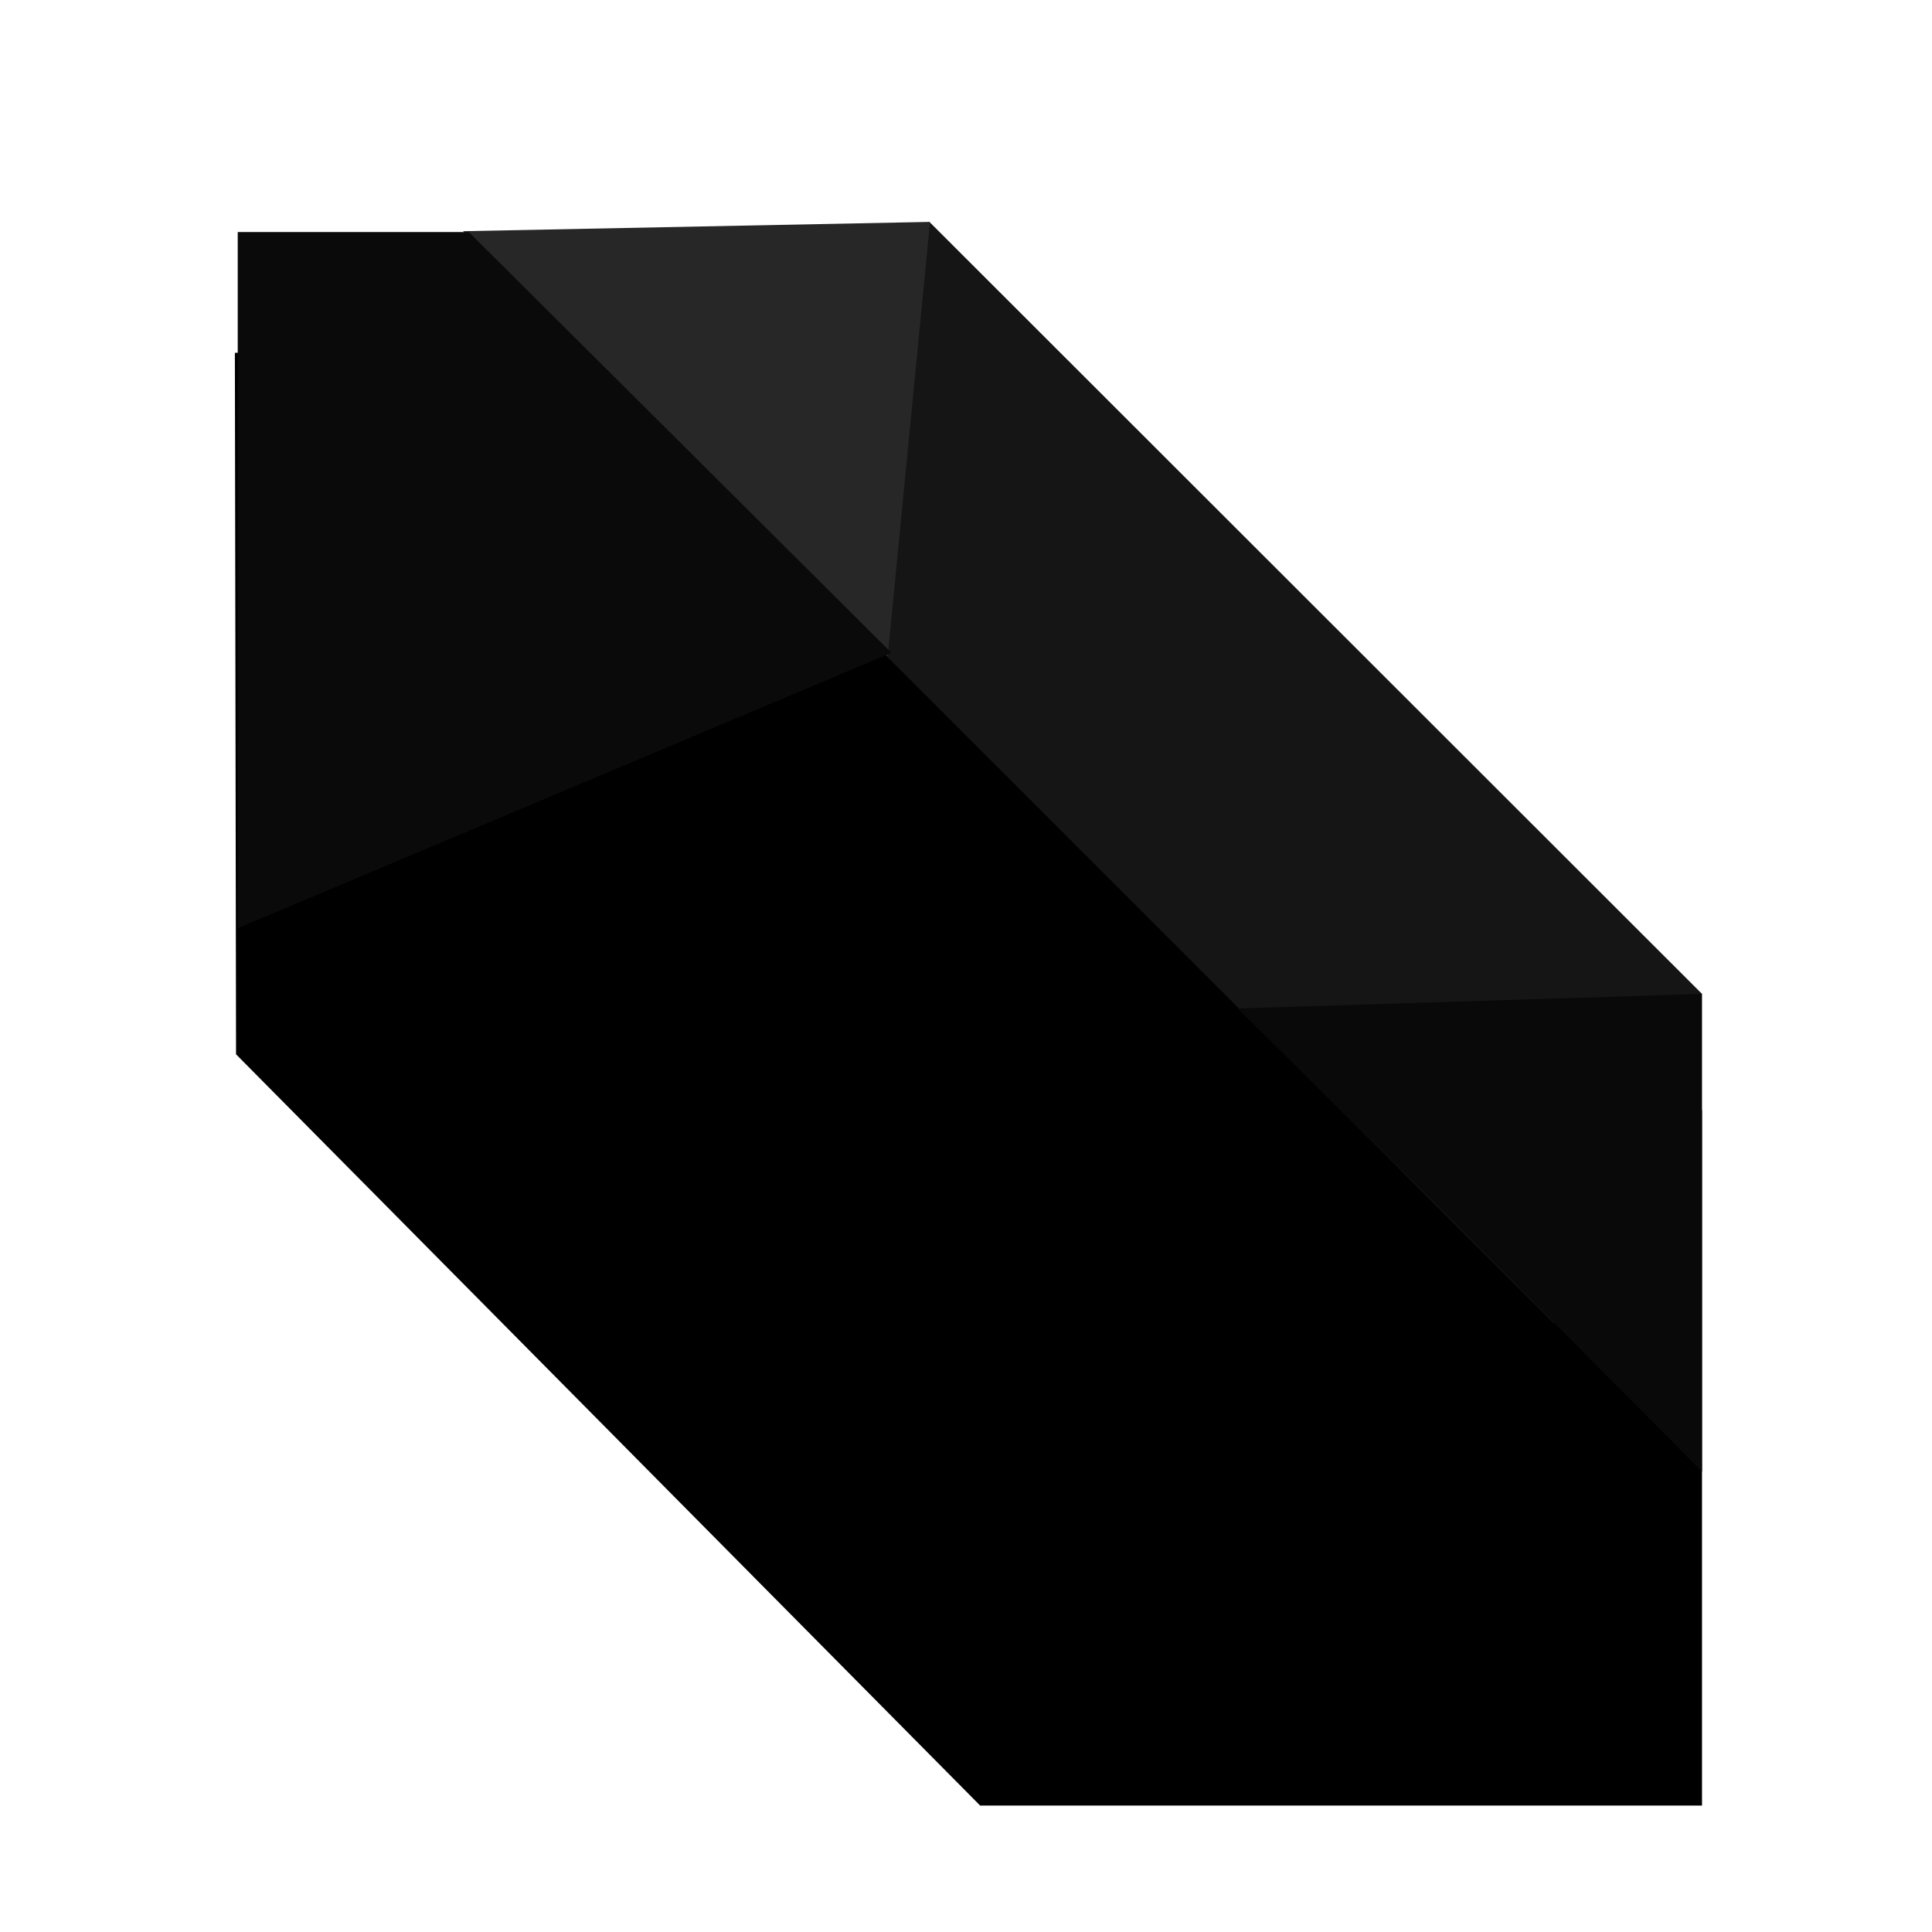 <svg width="1024" height="1024" viewBox="0 0 1024 1024" fill="none" xmlns="http://www.w3.org/2000/svg">
    <defs>
        <clipPath id="clip0_167_46">
            <rect width="1024" height="1024" fill="white"/>
        </clipPath>
        <filter id="filter0_d_167_46" x="124.488" y="117.606" width="777.617" height="839.375" filterUnits="userSpaceOnUse" color-interpolation-filters="sRGB">
            <feFlood flood-opacity="0" result="BackgroundImageFix"/>
            <feColorMatrix in="SourceAlpha" type="matrix" values="0 0 0 0 0 0 0 0 0 0 0 0 0 0 0 0 0 0 127 0" result="hardAlpha"/>
            <feOffset dy="62"/>
            <feComposite in2="hardAlpha" operator="out"/>
            <feColorMatrix type="matrix" values="0 0 0 0 0 0 0 0 0 0 0 0 0 0 0 0 0 0 0.25 0"/>
            <feBlend mode="normal" in2="BackgroundImageFix" result="effect1_dropShadow_167_46"/>
            <feBlend mode="normal" in="SourceGraphic" in2="effect1_dropShadow_167_46" result="shape"/>
        </filter>
        <style>
            @media (prefers-color-scheme: light) { :root { filter: none; } }
            @media (prefers-color-scheme: dark) { :root { filter: none; } }
        </style>
    </defs>
    <g clip-path="url(#clip0_167_46)">
        <g filter="url(#filter0_d_167_46)">
            <path d="M125.109 496.805L124.489 125.003L492.921 117.607L902.105 526.614L902.105 894.982L519.49 894.982L125.109 496.805Z" fill="black"/>
        </g>
        <path d="M313.695 389.634C408.707 455.384 631.483 573.829 762.487 521.607" stroke="black" stroke-width="10" stroke-linecap="round"/>
        <path d="M326.738 204.571L493 118L902.107 526.791L823.473 701.306L326.738 204.571Z" fill="#151515"/>
        <path d="M767.899 644.973L656 534.5L902.108 526.791L902.107 779.97L767.899 644.973Z" fill="#090909"/>
        <path d="M470.498 348L341.469 220.472L245.436 122.541L492.921 117.606L470.498 348Z" fill="#272727"/>
        <path d="M126 492V123L248.5 123L472.5 346L126 492Z" fill="#0A0A0A"/>
    </g>
</svg>
